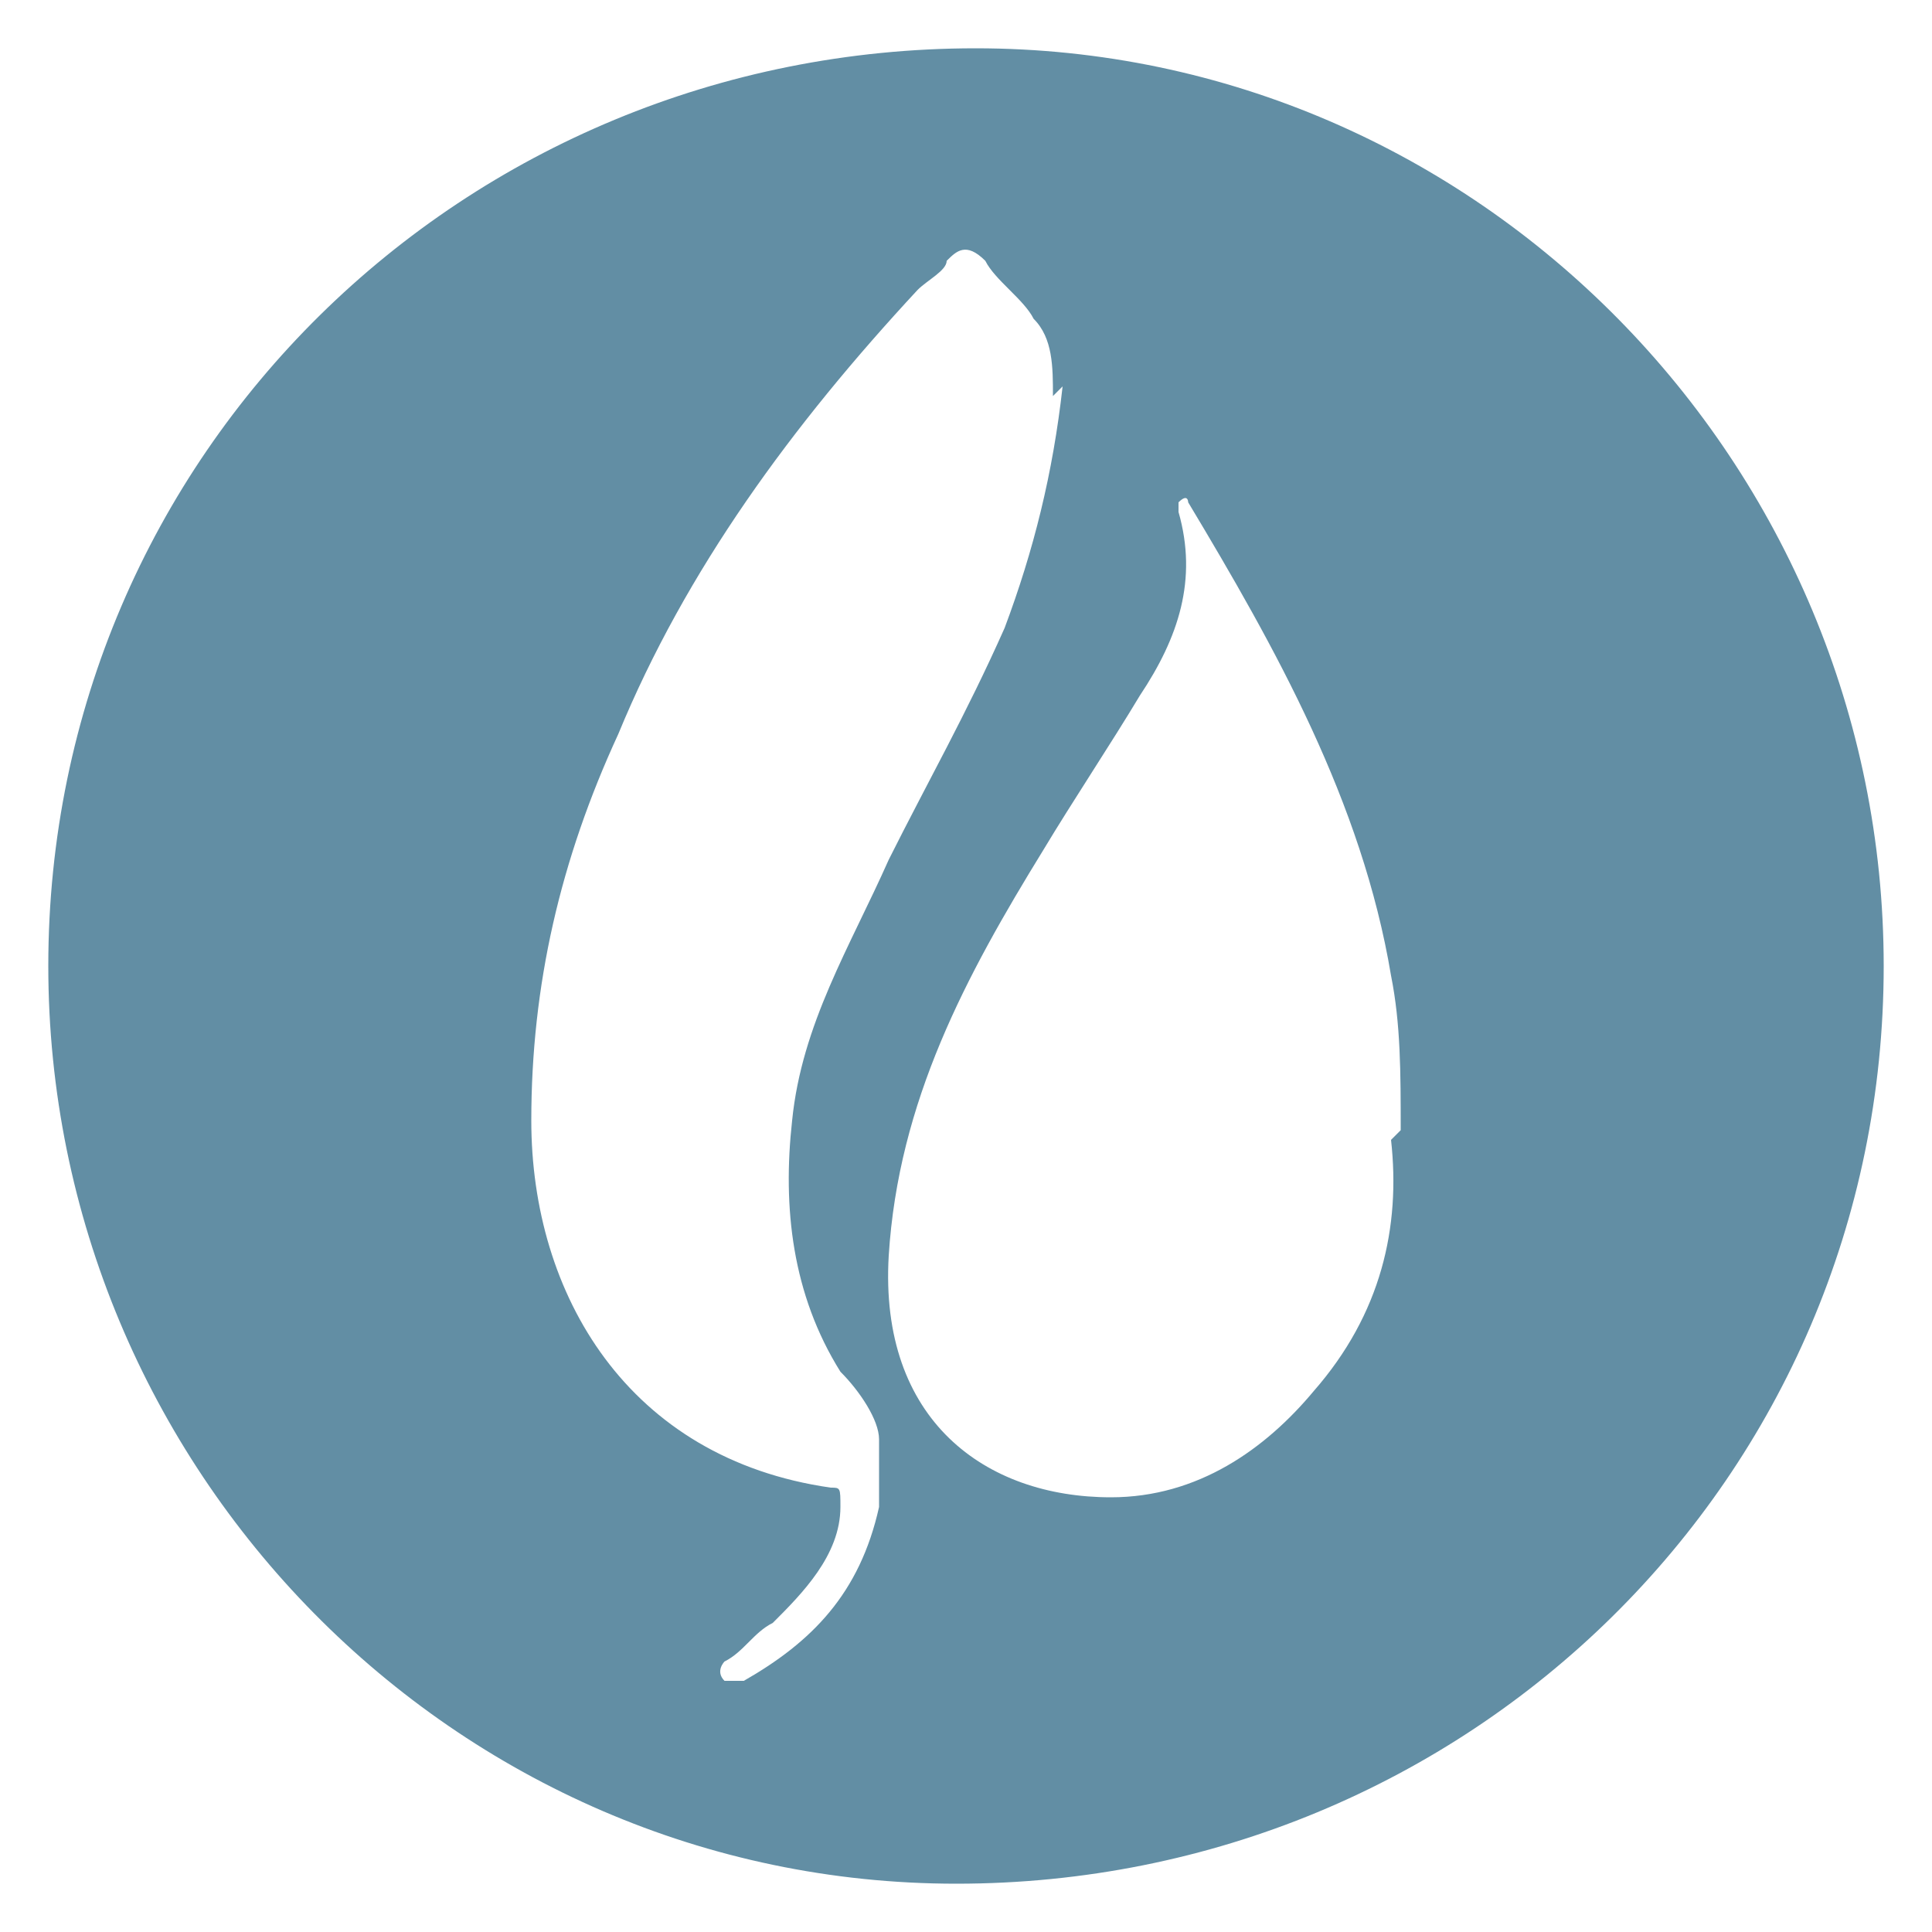 <?xml version="1.0" encoding="UTF-8"?><svg id="Modo_de_aislamiento" xmlns="http://www.w3.org/2000/svg" viewBox="0 0 20 20"><defs><style>.cls-1{fill:#628ea4;stroke-width:0px;}</style></defs><path class="cls-1" d="M19.5,10c0,5.3-4.3,9.5-9.6,9.5-5.2,0-9.4-4.3-9.4-9.5C.5,4.7,4.8.5,10.1.5c5.2,0,9.4,4.3,9.4,9.5ZM14.5,11.7c0-.6,0-1.1-.1-1.6-.3-1.8-1.2-3.4-2.1-4.9,0,0,0-.1-.1,0,0,0,0,0,0,.1.2.7,0,1.3-.4,1.9-.3.5-.7,1.1-1,1.6-.8,1.3-1.5,2.6-1.6,4.2-.1,1.7,1,2.5,2.3,2.5.9,0,1.6-.5,2.1-1.1.7-.8.9-1.7.8-2.6ZM10.9,4.1c0-.3,0-.6-.2-.8-.1-.2-.4-.4-.5-.6-.2-.2-.3-.1-.4,0,0,.1-.2.2-.3.3-1.3,1.4-2.4,2.9-3.1,4.6-.6,1.3-.9,2.6-.9,4,0,1.8,1,3.5,3.1,3.8.1,0,.1,0,.1.2,0,.5-.4.9-.7,1.2-.2.1-.3.3-.5.4,0,0-.1.1,0,.2,0,0,.1,0,.2,0,.7-.4,1.2-.9,1.4-1.8,0-.3,0-.5,0-.7,0-.2-.2-.5-.4-.7-.5-.8-.6-1.7-.5-2.6.1-1,.6-1.8,1-2.7.4-.8.8-1.5,1.2-2.4.3-.8.5-1.6.6-2.5Z"/></svg>